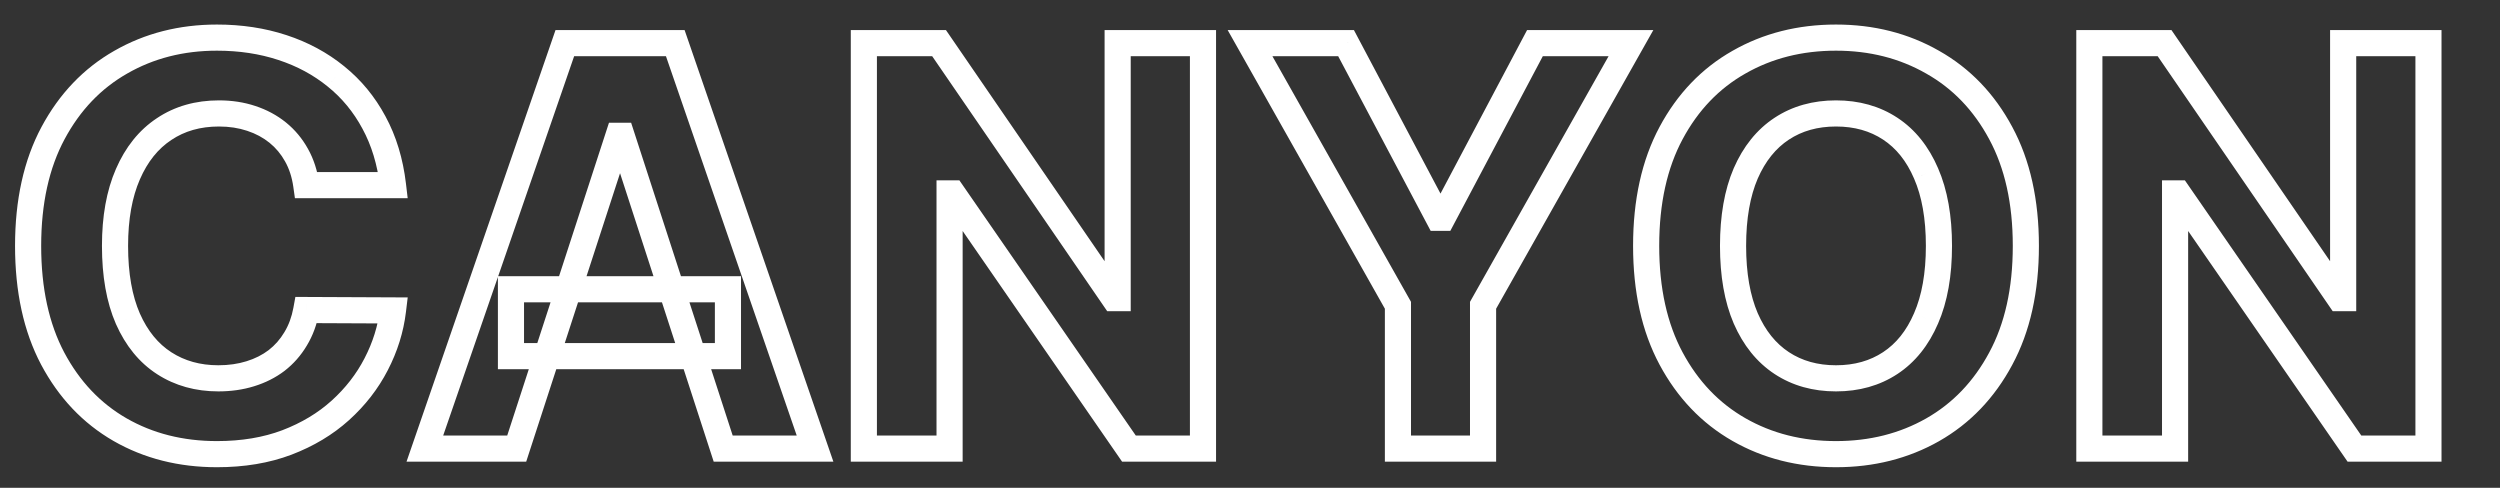 <svg width="574" height="112" viewBox="0 0 574 112" fill="none" xmlns="http://www.w3.org/2000/svg">
<rect x="0" y="0" width="574" height="112" fill="#333333" stroke="none"/>
<g clip-path="url(#clip0_195_583)">
<mask id="path-1-outside-1_195_583" maskUnits="userSpaceOnUse" x="3" y="5" width="558" height="103" fill="black">
<rect fill="white" x="3" y="5" width="558" height="103"/>
<path d="M90.227 42.5H70.318C69.954 39.924 69.212 37.636 68.091 35.636C66.97 33.606 65.53 31.879 63.773 30.454C62.015 29.03 59.985 27.939 57.682 27.182C55.409 26.424 52.939 26.046 50.273 26.046C45.455 26.046 41.258 27.242 37.682 29.636C34.106 32 31.333 35.455 29.364 40C27.394 44.515 26.409 50 26.409 56.455C26.409 63.091 27.394 68.667 29.364 73.182C31.364 77.697 34.151 81.106 37.727 83.409C41.303 85.712 45.439 86.864 50.136 86.864C52.773 86.864 55.212 86.515 57.455 85.818C59.727 85.121 61.742 84.106 63.5 82.773C65.258 81.409 66.712 79.758 67.864 77.818C69.046 75.879 69.864 73.667 70.318 71.182L90.227 71.273C89.712 75.546 88.424 79.667 86.364 83.636C84.333 87.576 81.591 91.106 78.136 94.227C74.712 97.318 70.621 99.773 65.864 101.591C61.136 103.379 55.788 104.273 49.818 104.273C41.515 104.273 34.091 102.394 27.546 98.636C21.03 94.879 15.879 89.439 12.091 82.318C8.333 75.197 6.455 66.576 6.455 56.455C6.455 46.303 8.364 37.667 12.182 30.546C16 23.424 21.182 18 27.727 14.273C34.273 10.515 41.636 8.636 49.818 8.636C55.212 8.636 60.212 9.394 64.818 10.909C69.454 12.424 73.561 14.636 77.136 17.545C80.712 20.424 83.621 23.954 85.864 28.136C88.136 32.318 89.591 37.106 90.227 42.5ZM118.636 103H97.546L129.682 9.909H155.045L187.136 103H166.045L142.727 31.182H142L118.636 103ZM117.318 66.409H167.136V81.773H117.318V66.409ZM276.205 9.909V103H259.205L218.705 44.409H218.023V103H198.341V9.909H215.614L255.795 68.454H256.614V9.909H276.205ZM287.011 9.909H309.057L330.284 50H331.193L352.42 9.909H374.466L340.511 70.091V103H320.966V70.091L287.011 9.909ZM465.136 56.455C465.136 66.606 463.212 75.242 459.364 82.364C455.545 89.485 450.333 94.924 443.727 98.682C437.152 102.409 429.758 104.273 421.545 104.273C413.273 104.273 405.848 102.394 399.273 98.636C392.697 94.879 387.5 89.439 383.682 82.318C379.864 75.197 377.955 66.576 377.955 56.455C377.955 46.303 379.864 37.667 383.682 30.546C387.5 23.424 392.697 18 399.273 14.273C405.848 10.515 413.273 8.636 421.545 8.636C429.758 8.636 437.152 10.515 443.727 14.273C450.333 18 455.545 23.424 459.364 30.546C463.212 37.667 465.136 46.303 465.136 56.455ZM445.182 56.455C445.182 49.879 444.197 44.333 442.227 39.818C440.288 35.303 437.545 31.879 434 29.546C430.455 27.212 426.303 26.046 421.545 26.046C416.788 26.046 412.636 27.212 409.091 29.546C405.545 31.879 402.788 35.303 400.818 39.818C398.879 44.333 397.909 49.879 397.909 56.455C397.909 63.03 398.879 68.576 400.818 73.091C402.788 77.606 405.545 81.03 409.091 83.364C412.636 85.697 416.788 86.864 421.545 86.864C426.303 86.864 430.455 85.697 434 83.364C437.545 81.03 440.288 77.606 442.227 73.091C444.197 68.576 445.182 63.03 445.182 56.455ZM557.58 9.909V103H540.58L500.08 44.409H499.398V103H479.716V9.909H496.989L537.17 68.454H537.989V9.909H557.58Z"/>
</mask>
<path d="M90.227 42.5V45.5H93.602L93.207 42.148L90.227 42.5ZM70.318 42.5L67.348 42.919L67.712 45.5H70.318V42.5ZM68.091 35.636L65.465 37.087L65.469 37.095L65.474 37.103L68.091 35.636ZM63.773 30.454L61.884 32.785L61.884 32.785L63.773 30.454ZM57.682 27.182L56.733 30.028L56.744 30.032L57.682 27.182ZM37.682 29.636L39.336 32.139L39.343 32.134L39.351 32.129L37.682 29.636ZM29.364 40L32.113 41.2L32.116 41.193L29.364 40ZM29.364 73.182L26.614 74.381L26.617 74.389L26.621 74.397L29.364 73.182ZM37.727 83.409L36.103 85.931L36.103 85.931L37.727 83.409ZM57.455 85.818L56.575 82.95L56.564 82.953L57.455 85.818ZM63.5 82.773L65.313 85.163L65.326 85.153L65.339 85.143L63.5 82.773ZM67.864 77.818L65.302 76.257L65.293 76.272L65.284 76.287L67.864 77.818ZM70.318 71.182L70.332 68.182L67.819 68.17L67.367 70.642L70.318 71.182ZM90.227 71.273L93.206 71.632L93.609 68.288L90.241 68.273L90.227 71.273ZM86.364 83.636L83.701 82.254L83.697 82.262L86.364 83.636ZM78.136 94.227L80.147 96.454L80.148 96.453L78.136 94.227ZM65.864 101.591L66.925 104.397L66.935 104.393L65.864 101.591ZM27.546 98.636L26.047 101.235L26.052 101.238L27.546 98.636ZM12.091 82.318L9.438 83.718L9.442 83.727L12.091 82.318ZM12.182 30.546L14.826 31.963L14.826 31.963L12.182 30.546ZM27.727 14.273L29.212 16.88L29.221 16.875L27.727 14.273ZM64.818 10.909L63.881 13.759L63.886 13.761L64.818 10.909ZM77.136 17.545L75.243 19.873L75.249 19.877L75.255 19.882L77.136 17.545ZM85.864 28.136L83.22 29.554L83.224 29.561L83.228 29.569L85.864 28.136ZM90.227 39.5H70.318V45.5H90.227V39.5ZM73.289 42.081C72.88 39.186 72.034 36.534 70.708 34.169L65.474 37.103C66.391 38.739 67.029 40.663 67.348 42.919L73.289 42.081ZM70.717 34.186C69.414 31.826 67.727 29.797 65.662 28.124L61.884 32.785C63.334 33.96 64.525 35.386 65.465 37.087L70.717 34.186ZM65.662 28.124C63.601 26.454 61.243 25.195 58.619 24.332L56.744 30.032C58.726 30.684 60.429 31.606 61.884 32.785L65.662 28.124ZM58.63 24.336C56.019 23.465 53.226 23.046 50.273 23.046V29.046C52.653 29.046 54.799 29.383 56.733 30.028L58.63 24.336ZM50.273 23.046C44.934 23.046 40.14 24.38 36.013 27.143L39.351 32.129C42.375 30.105 45.975 29.046 50.273 29.046V23.046ZM36.028 27.134C31.894 29.866 28.775 33.813 26.611 38.807L32.116 41.193C33.892 37.096 36.318 34.134 39.336 32.139L36.028 27.134ZM26.614 38.8C24.436 43.792 23.409 49.709 23.409 56.455H29.409C29.409 50.291 30.351 45.239 32.113 41.2L26.614 38.8ZM23.409 56.455C23.409 63.368 24.433 69.381 26.614 74.381L32.113 71.982C30.355 67.953 29.409 62.813 29.409 56.455H23.409ZM26.621 74.397C28.819 79.359 31.959 83.263 36.103 85.931L39.352 80.887C36.344 78.95 33.908 76.035 32.107 71.967L26.621 74.397ZM36.103 85.931C40.213 88.578 44.926 89.864 50.136 89.864V83.864C45.953 83.864 42.393 82.846 39.352 80.887L36.103 85.931ZM50.136 89.864C53.038 89.864 55.781 89.48 58.345 88.683L56.564 82.953C54.643 83.55 52.507 83.864 50.136 83.864V89.864ZM58.334 88.686C60.917 87.894 63.254 86.725 65.313 85.163L61.687 80.383C60.231 81.487 58.537 82.348 56.575 82.95L58.334 88.686ZM65.339 85.143C67.398 83.546 69.102 81.608 70.443 79.35L65.284 76.287C64.322 77.907 63.117 79.273 61.661 80.403L65.339 85.143ZM70.425 79.379C71.819 77.093 72.756 74.527 73.269 71.722L67.367 70.642C66.971 72.806 66.272 74.665 65.302 76.257L70.425 79.379ZM70.305 74.182L90.214 74.273L90.241 68.273L70.332 68.182L70.305 74.182ZM87.249 70.914C86.778 74.815 85.602 78.591 83.701 82.254L89.026 85.019C91.246 80.742 92.646 76.276 93.206 71.632L87.249 70.914ZM83.697 82.262C81.84 85.864 79.325 89.11 76.125 92.001L80.148 96.453C83.856 93.102 86.826 89.287 89.03 85.011L83.697 82.262ZM76.126 92C73.004 94.819 69.24 97.089 64.793 98.789L66.935 104.393C72.002 102.457 76.42 99.818 80.147 96.454L76.126 92ZM64.802 98.785C60.47 100.424 55.49 101.273 49.818 101.273V107.273C56.086 107.273 61.803 106.334 66.925 104.397L64.802 98.785ZM49.818 101.273C41.985 101.273 35.085 99.506 29.039 96.035L26.052 101.238C33.096 105.282 41.045 107.273 49.818 107.273V101.273ZM29.044 96.038C23.052 92.582 18.283 87.572 14.739 80.909L9.442 83.727C13.474 91.307 19.009 97.176 26.047 101.235L29.044 96.038ZM14.744 80.918C11.265 74.325 9.455 66.211 9.455 56.455H3.455C3.455 66.941 5.401 76.069 9.438 83.718L14.744 80.918ZM9.455 56.455C9.455 46.673 11.294 38.55 14.826 31.963L9.538 29.128C5.434 36.783 3.455 45.933 3.455 56.455H9.455ZM14.826 31.963C18.397 25.302 23.193 20.307 29.212 16.88L26.243 11.666C19.171 15.693 13.603 21.547 9.538 29.128L14.826 31.963ZM29.221 16.875C35.274 13.4 42.115 11.636 49.818 11.636V5.636C41.158 5.636 33.272 7.631 26.234 11.671L29.221 16.875ZM49.818 11.636C54.929 11.636 59.609 12.354 63.881 13.759L65.756 8.059C60.815 6.434 55.495 5.636 49.818 5.636V11.636ZM63.886 13.761C68.193 15.168 71.969 17.209 75.243 19.873L79.03 15.218C75.152 12.064 70.716 9.68 65.75 8.057L63.886 13.761ZM75.255 19.882C78.507 22.5 81.161 25.714 83.22 29.554L88.507 26.719C86.082 22.195 82.917 18.348 79.018 15.209L75.255 19.882ZM83.228 29.569C85.294 33.372 86.65 37.783 87.248 42.852L93.207 42.148C92.532 36.429 90.978 31.265 88.499 26.704L83.228 29.569ZM118.636 103V106H120.815L121.489 103.928L118.636 103ZM97.546 103L94.71 102.021L93.336 106H97.546V103ZM129.682 9.909V6.909H127.544L126.846 8.93L129.682 9.909ZM155.045 9.909L157.882 8.931L157.185 6.909H155.045V9.909ZM187.136 103V106H191.344L189.973 102.022L187.136 103ZM166.045 103L163.192 103.926L163.865 106H166.045V103ZM142.727 31.182L145.581 30.255L144.907 28.182H142.727V31.182ZM142 31.182V28.182H139.821L139.147 30.254L142 31.182ZM117.318 66.409V63.409H114.318V66.409H117.318ZM167.136 66.409H170.136V63.409H167.136V66.409ZM167.136 81.773V84.773H170.136V81.773H167.136ZM117.318 81.773H114.318V84.773H117.318V81.773ZM118.636 100H97.546V106H118.636V100ZM100.381 103.979L132.518 10.888L126.846 8.93L94.71 102.021L100.381 103.979ZM129.682 12.909H155.045V6.909H129.682V12.909ZM152.209 10.887L184.3 103.978L189.973 102.022L157.882 8.931L152.209 10.887ZM187.136 100H166.045V106H187.136V100ZM168.899 102.074L145.581 30.255L139.874 32.108L163.192 103.926L168.899 102.074ZM142.727 28.182H142V34.182H142.727V28.182ZM139.147 30.254L115.784 102.072L121.489 103.928L144.853 32.11L139.147 30.254ZM117.318 69.409H167.136V63.409H117.318V69.409ZM164.136 66.409V81.773H170.136V66.409H164.136ZM167.136 78.773H117.318V84.773H167.136V78.773ZM120.318 81.773V66.409H114.318V81.773H120.318ZM276.205 9.909H279.205V6.909H276.205V9.909ZM276.205 103V106H279.205V103H276.205ZM259.205 103L256.737 104.706L257.631 106H259.205V103ZM218.705 44.409L221.172 42.703L220.278 41.409H218.705V44.409ZM218.023 44.409V41.409H215.023V44.409H218.023ZM218.023 103V106H221.023V103H218.023ZM198.341 103H195.341V106H198.341V103ZM198.341 9.909V6.909H195.341V9.909H198.341ZM215.614 9.909L218.087 8.211L217.193 6.909H215.614V9.909ZM255.795 68.454L253.322 70.152L254.216 71.454H255.795V68.454ZM256.614 68.454V71.454H259.614V68.454H256.614ZM256.614 9.909V6.909H253.614V9.909H256.614ZM273.205 9.909V103H279.205V9.909H273.205ZM276.205 100H259.205V106H276.205V100ZM261.672 101.294L221.172 42.703L216.237 46.115L256.737 104.706L261.672 101.294ZM218.705 41.409H218.023V47.409H218.705V41.409ZM215.023 44.409V103H221.023V44.409H215.023ZM218.023 100H198.341V106H218.023V100ZM201.341 103V9.909H195.341V103H201.341ZM198.341 12.909H215.614V6.909H198.341V12.909ZM213.14 11.607L253.322 70.152L258.269 66.757L218.087 8.211L213.14 11.607ZM255.795 71.454H256.614V65.454H255.795V71.454ZM259.614 68.454V9.909H253.614V68.454H259.614ZM256.614 12.909H276.205V6.909H256.614V12.909ZM287.011 9.909V6.909H281.874L284.399 11.383L287.011 9.909ZM309.057 9.909L311.708 8.505L310.863 6.909H309.057V9.909ZM330.284 50L327.633 51.404L328.478 53H330.284V50ZM331.193 50V53H332.999L333.844 51.404L331.193 50ZM352.42 9.909V6.909H350.614L349.769 8.505L352.42 9.909ZM374.466 9.909L377.079 11.383L379.603 6.909H374.466V9.909ZM340.511 70.091L337.899 68.617L337.511 69.303V70.091H340.511ZM340.511 103V106H343.511V103H340.511ZM320.966 103H317.966V106H320.966V103ZM320.966 70.091H323.966V69.303L323.579 68.617L320.966 70.091ZM287.011 12.909H309.057V6.909H287.011V12.909ZM306.406 11.313L327.633 51.404L332.935 48.596L311.708 8.505L306.406 11.313ZM330.284 53H331.193V47H330.284V53ZM333.844 51.404L355.072 11.313L349.769 8.505L328.542 48.596L333.844 51.404ZM352.42 12.909H374.466V6.909H352.42V12.909ZM371.853 8.435L337.899 68.617L343.124 71.565L377.079 11.383L371.853 8.435ZM337.511 70.091V103H343.511V70.091H337.511ZM340.511 100H320.966V106H340.511V100ZM323.966 103V70.091H317.966V103H323.966ZM323.579 68.617L289.624 8.435L284.399 11.383L318.353 71.565L323.579 68.617ZM459.364 82.364L456.724 80.937L456.72 80.946L459.364 82.364ZM443.727 98.682L445.207 101.292L445.211 101.289L443.727 98.682ZM399.273 98.636L400.761 96.032L399.273 98.636ZM383.682 82.318L381.038 83.736L381.038 83.736L383.682 82.318ZM383.682 30.546L386.326 31.963L386.326 31.963L383.682 30.546ZM399.273 14.273L400.752 16.883L400.761 16.878L399.273 14.273ZM443.727 14.273L442.239 16.878L442.246 16.881L442.253 16.886L443.727 14.273ZM459.364 30.546L456.72 31.963L456.724 31.972L459.364 30.546ZM442.227 39.818L439.471 41.002L439.474 41.01L439.478 41.018L442.227 39.818ZM434 29.546L432.351 32.051L432.351 32.051L434 29.546ZM409.091 29.546L410.74 32.051L410.74 32.051L409.091 29.546ZM400.818 39.818L398.068 38.619L398.065 38.626L398.062 38.634L400.818 39.818ZM400.818 73.091L398.062 74.275L398.065 74.283L398.068 74.29L400.818 73.091ZM409.091 83.364L410.74 80.858L410.74 80.858L409.091 83.364ZM434 83.364L432.351 80.858L432.351 80.858L434 83.364ZM442.227 73.091L439.478 71.891L439.474 71.899L439.471 71.907L442.227 73.091ZM462.136 56.455C462.136 66.232 460.283 74.352 456.724 80.937L462.003 83.79C466.141 76.133 468.136 66.98 468.136 56.455H462.136ZM456.72 80.946C453.151 87.602 448.327 92.614 442.244 96.074L445.211 101.289C452.339 97.235 457.94 91.368 462.008 83.781L456.72 80.946ZM442.248 96.072C436.162 99.522 429.285 101.273 421.545 101.273V107.273C430.23 107.273 438.141 105.297 445.207 101.292L442.248 96.072ZM421.545 101.273C413.745 101.273 406.842 99.507 400.761 96.032L397.784 101.241C404.855 105.281 412.8 107.273 421.545 107.273V101.273ZM400.761 96.032C394.707 92.572 389.896 87.56 386.326 80.901L381.038 83.736C385.104 91.319 390.687 97.185 397.784 101.241L400.761 96.032ZM386.326 80.901C382.793 74.312 380.955 66.204 380.955 56.455H374.955C374.955 66.948 376.934 76.082 381.038 83.736L386.326 80.901ZM380.955 56.455C380.955 46.673 382.794 38.55 386.326 31.963L381.038 29.128C376.934 36.783 374.955 45.933 374.955 56.455H380.955ZM386.326 31.963C389.895 25.305 394.704 20.311 400.752 16.883L397.793 11.663C390.69 15.689 385.105 21.543 381.038 29.128L386.326 31.963ZM400.761 16.878C406.842 13.402 413.745 11.636 421.545 11.636V5.636C412.8 5.636 404.855 7.628 397.784 11.668L400.761 16.878ZM421.545 11.636C429.281 11.636 436.154 13.4 442.239 16.878L445.216 11.668C438.149 7.63 430.234 5.636 421.545 5.636V11.636ZM442.253 16.886C448.331 20.315 453.152 25.309 456.72 31.963L462.008 29.128C457.939 21.54 452.336 15.685 445.201 11.66L442.253 16.886ZM456.724 31.972C460.283 38.557 462.136 46.677 462.136 56.455H468.136C468.136 45.929 466.141 36.776 462.003 29.119L456.724 31.972ZM448.182 56.455C448.182 49.597 447.157 43.616 444.977 38.619L439.478 41.018C441.237 45.05 442.182 50.161 442.182 56.455H448.182ZM444.984 38.634C442.85 33.667 439.759 29.744 435.649 27.04L432.351 32.051C435.332 34.014 437.726 36.939 439.471 41.002L444.984 38.634ZM435.649 27.04C431.556 24.346 426.816 23.046 421.545 23.046V29.046C425.79 29.046 429.353 30.078 432.351 32.051L435.649 27.04ZM421.545 23.046C416.275 23.046 411.535 24.346 407.442 27.04L410.74 32.051C413.738 30.078 417.301 29.046 421.545 29.046V23.046ZM407.442 27.04C403.336 29.741 400.232 33.658 398.068 38.619L403.568 41.018C405.343 36.948 407.754 34.016 410.74 32.051L407.442 27.04ZM398.062 38.634C395.917 43.627 394.909 49.602 394.909 56.455H400.909C400.909 50.156 401.84 45.04 403.575 41.002L398.062 38.634ZM394.909 56.455C394.909 63.307 395.917 69.282 398.062 74.275L403.575 71.907C401.84 67.869 400.909 62.753 400.909 56.455H394.909ZM398.068 74.29C400.232 79.251 403.336 83.168 407.442 85.87L410.74 80.858C407.754 78.893 405.343 75.961 403.568 71.891L398.068 74.29ZM407.442 85.87C411.535 88.563 416.275 89.864 421.545 89.864V83.864C417.301 83.864 413.738 82.831 410.74 80.858L407.442 85.87ZM421.545 89.864C426.816 89.864 431.556 88.563 435.649 85.87L432.351 80.858C429.353 82.831 425.79 83.864 421.545 83.864V89.864ZM435.649 85.87C439.759 83.165 442.85 79.242 444.984 74.275L439.471 71.907C437.726 75.97 435.332 78.896 432.351 80.858L435.649 85.87ZM444.977 74.29C447.157 69.293 448.182 63.312 448.182 56.455H442.182C442.182 62.748 441.237 67.859 439.478 71.891L444.977 74.29ZM557.58 9.909H560.58V6.909H557.58V9.909ZM557.58 103V106H560.58V103H557.58ZM540.58 103L538.112 104.706L539.006 106H540.58V103ZM500.08 44.409L502.547 42.703L501.653 41.409H500.08V44.409ZM499.398 44.409V41.409H496.398V44.409H499.398ZM499.398 103V106H502.398V103H499.398ZM479.716 103H476.716V106H479.716V103ZM479.716 9.909V6.909H476.716V9.909H479.716ZM496.989 9.909L499.462 8.211L498.568 6.909H496.989V9.909ZM537.17 68.454L534.697 70.152L535.591 71.454H537.17V68.454ZM537.989 68.454V71.454H540.989V68.454H537.989ZM537.989 9.909V6.909H534.989V9.909H537.989ZM554.58 9.909V103H560.58V9.909H554.58ZM557.58 100H540.58V106H557.58V100ZM543.047 101.294L502.547 42.703L497.612 46.115L538.112 104.706L543.047 101.294ZM500.08 41.409H499.398V47.409H500.08V41.409ZM496.398 44.409V103H502.398V44.409H496.398ZM499.398 100H479.716V106H499.398V100ZM482.716 103V9.909H476.716V103H482.716ZM479.716 12.909H496.989V6.909H479.716V12.909ZM494.515 11.607L534.697 70.152L539.644 66.757L499.462 8.211L494.515 11.607ZM537.17 71.454H537.989V65.454H537.17V71.454ZM540.989 68.454V9.909H534.989V68.454H540.989ZM537.989 12.909H557.58V6.909H537.989V12.909Z" fill="white" mask="url(#path-1-outside-1_195_583)"/>
</g>
<defs>
<clipPath id="clip0_195_583">
<rect width="574" height="112" fill="white"/>
</clipPath>
</defs>
</svg>
